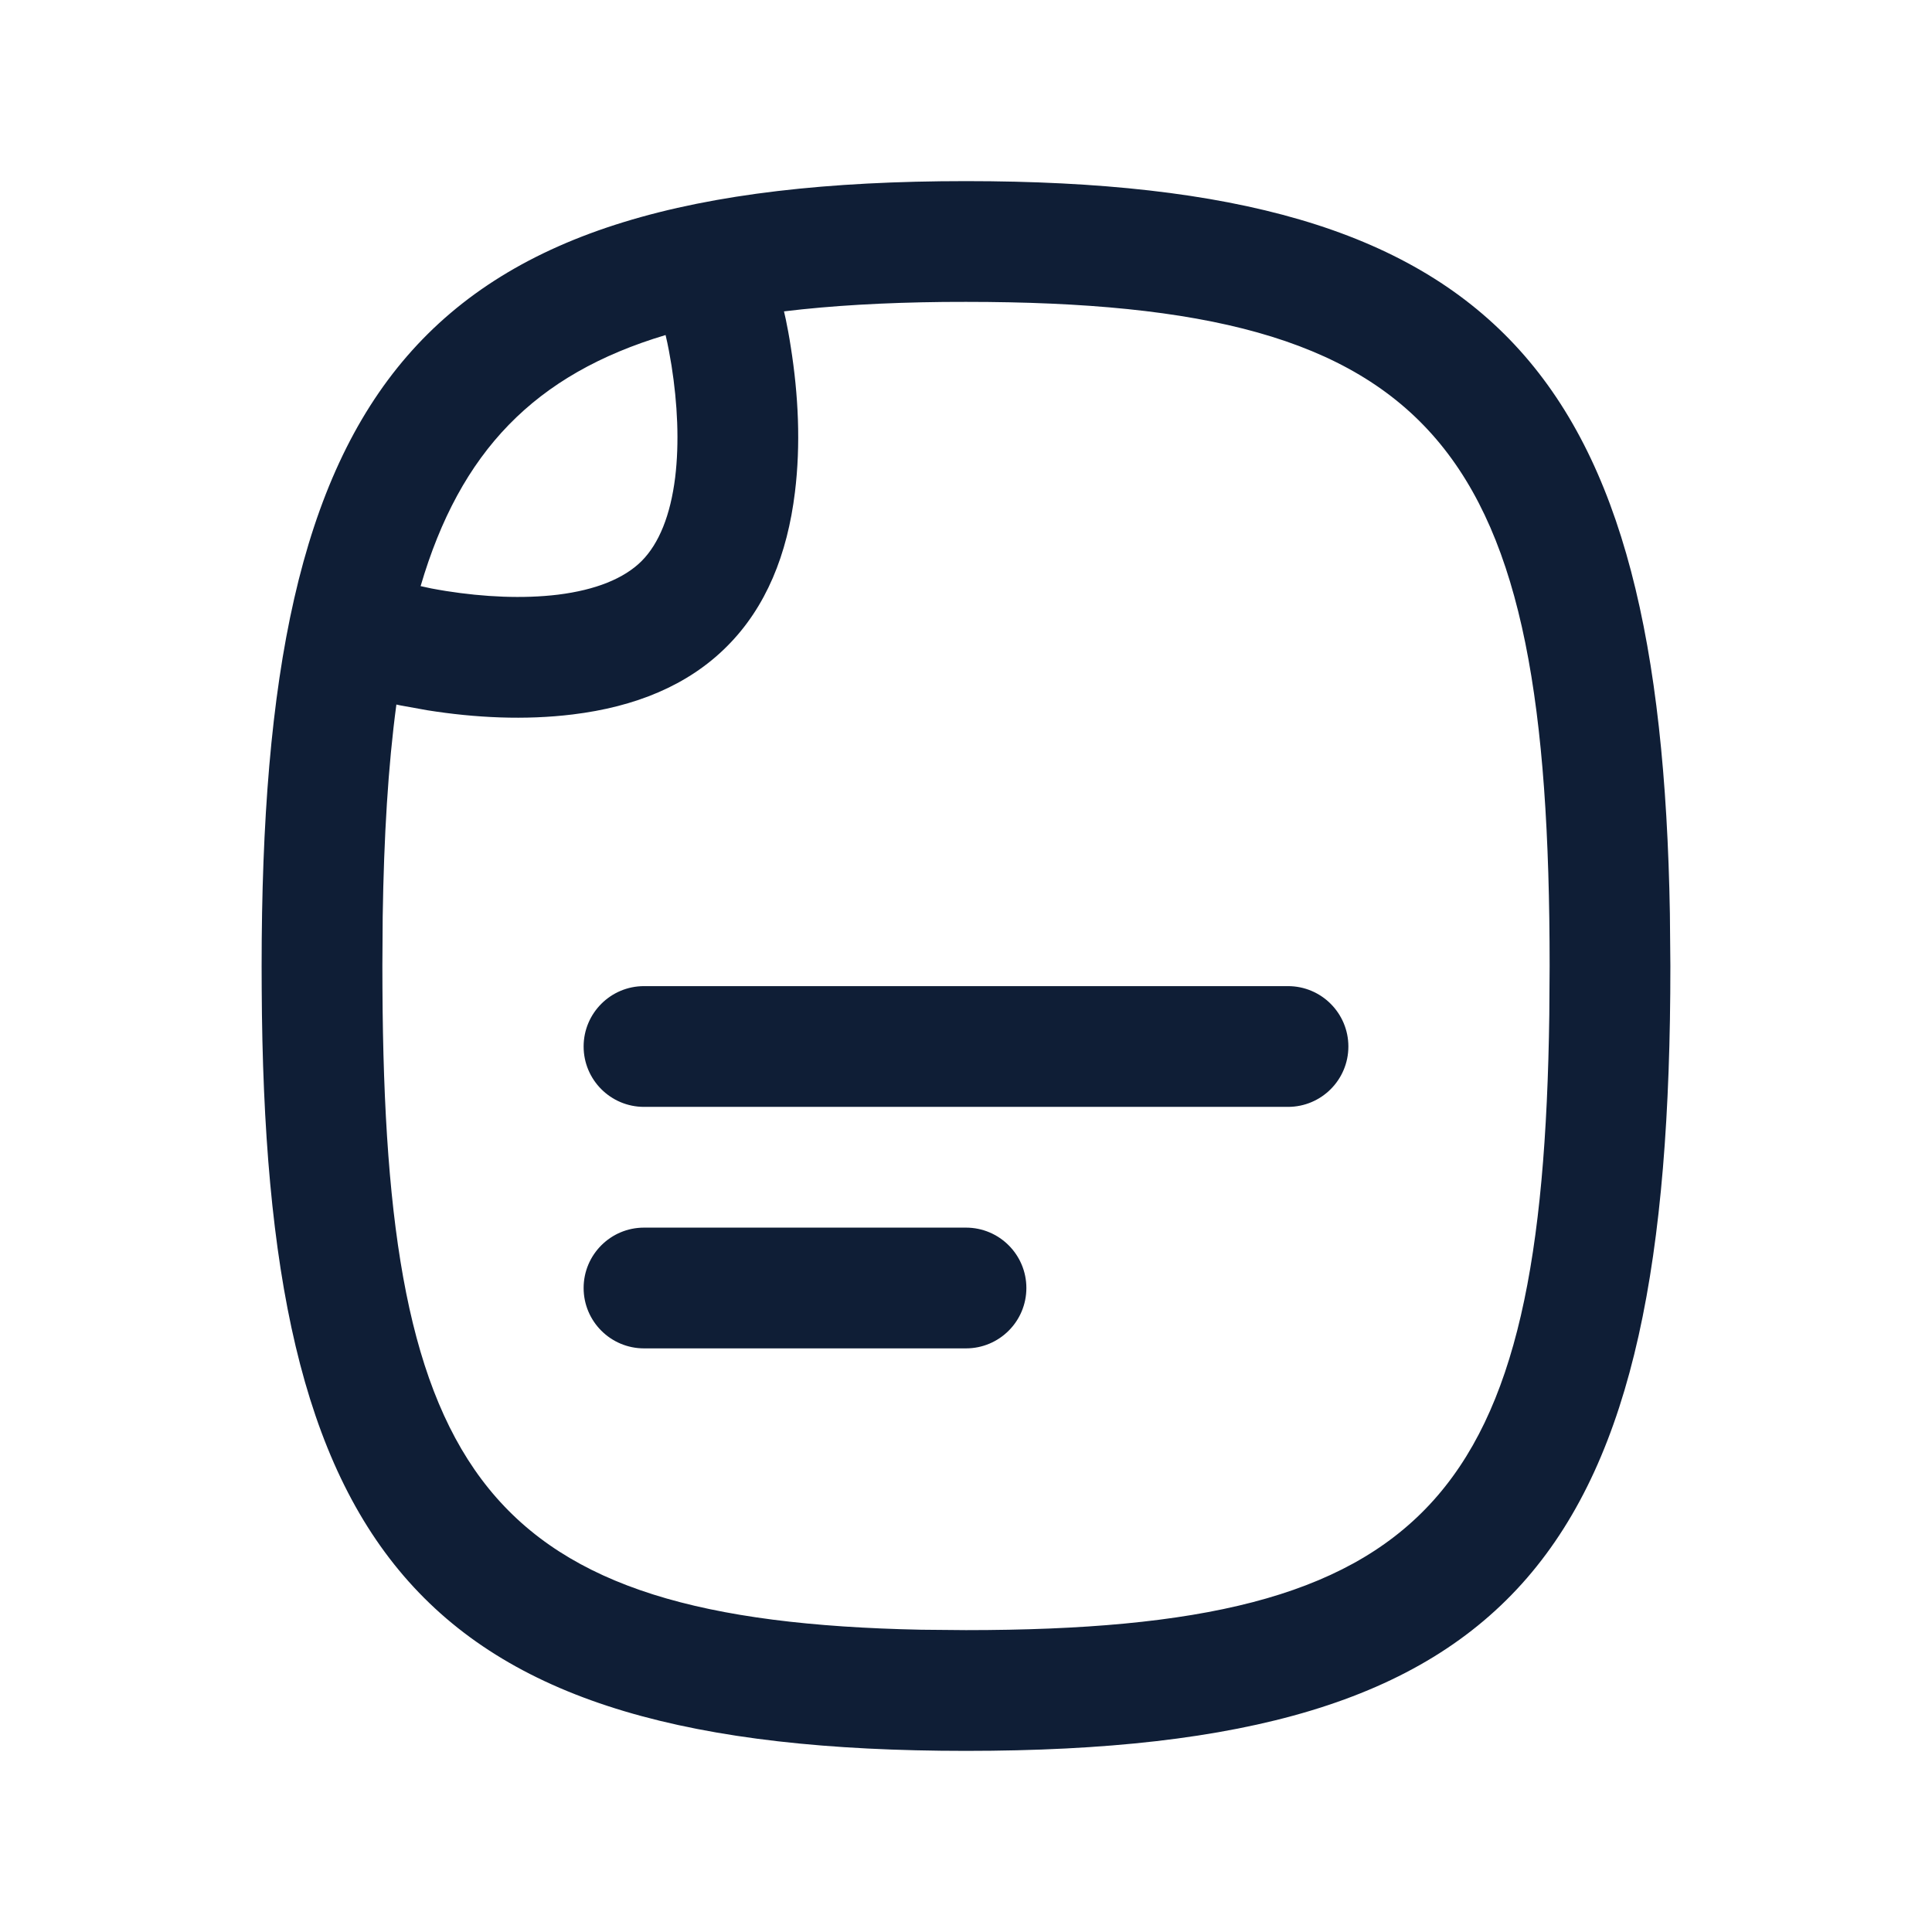 <?xml version="1.0" encoding="UTF-8"?>
<svg width="24px" height="24px" viewBox="0 0 24 24" version="1.1" xmlns="http://www.w3.org/2000/svg" xmlns:xlink="http://www.w3.org/1999/xlink">
    <title>Icons/Rounded/file_document</title>
    <g id="Icons/Rounded/file_document" stroke="none" stroke-width="1" fill="none" fill-rule="evenodd">
        <path d="M12,2.25 C18.633,2.25 20.628,4.638 20.744,11.348 L20.75,12 C20.75,19.274 18.916,21.75 12,21.75 C5.173,21.75 3.285,19.302 3.251,12.281 L3.25,12 C3.25,4.792 5.156,2.25 12,2.25 Z M12,3.75 L11.718,3.751 C10.988,3.759 10.33,3.796 9.739,3.868 L9.762,3.97 C9.781,4.062 9.803,4.176 9.823,4.308 C9.918,4.904 9.948,5.521 9.875,6.115 C9.781,6.885 9.518,7.543 9.03,8.03 C8.543,8.518 7.885,8.781 7.115,8.875 C6.521,8.948 5.904,8.918 5.308,8.823 L4.97,8.762 L4.924,8.752 C4.821,9.519 4.769,10.394 4.754,11.388 L4.75,11.998 L4.751,12.275 C4.781,18.341 6.015,20.135 11.443,20.245 L12,20.25 C17.783,20.25 19.164,18.634 19.246,12.607 L19.25,12 C19.25,5.542 17.906,3.75 12,3.75 Z M12,15.25 C12.414,15.25 12.75,15.586 12.75,16 C12.75,16.414 12.414,16.75 12,16.75 L8,16.75 C7.586,16.75 7.25,16.414 7.25,16 C7.25,15.586 7.586,15.25 8,15.25 L12,15.25 Z M16,12.25 C16.414,12.25 16.75,12.586 16.75,13 C16.75,13.414 16.414,13.75 16,13.75 L8,13.75 C7.586,13.75 7.25,13.414 7.25,13 C7.25,12.586 7.586,12.25 8,12.25 L16,12.25 Z M8.268,4.162 C6.642,4.648 5.715,5.61 5.225,7.281 L5.359,7.31 C5.412,7.32 5.473,7.331 5.542,7.342 C6.012,7.416 6.496,7.44 6.932,7.387 C7.398,7.329 7.751,7.188 7.97,6.97 C8.188,6.751 8.329,6.398 8.387,5.932 C8.44,5.496 8.416,5.012 8.342,4.542 L8.31,4.359 C8.295,4.28 8.282,4.22 8.273,4.184 Z" id="Combined-Shape" fill="#0F1E36"></path>
    </g>
</svg>